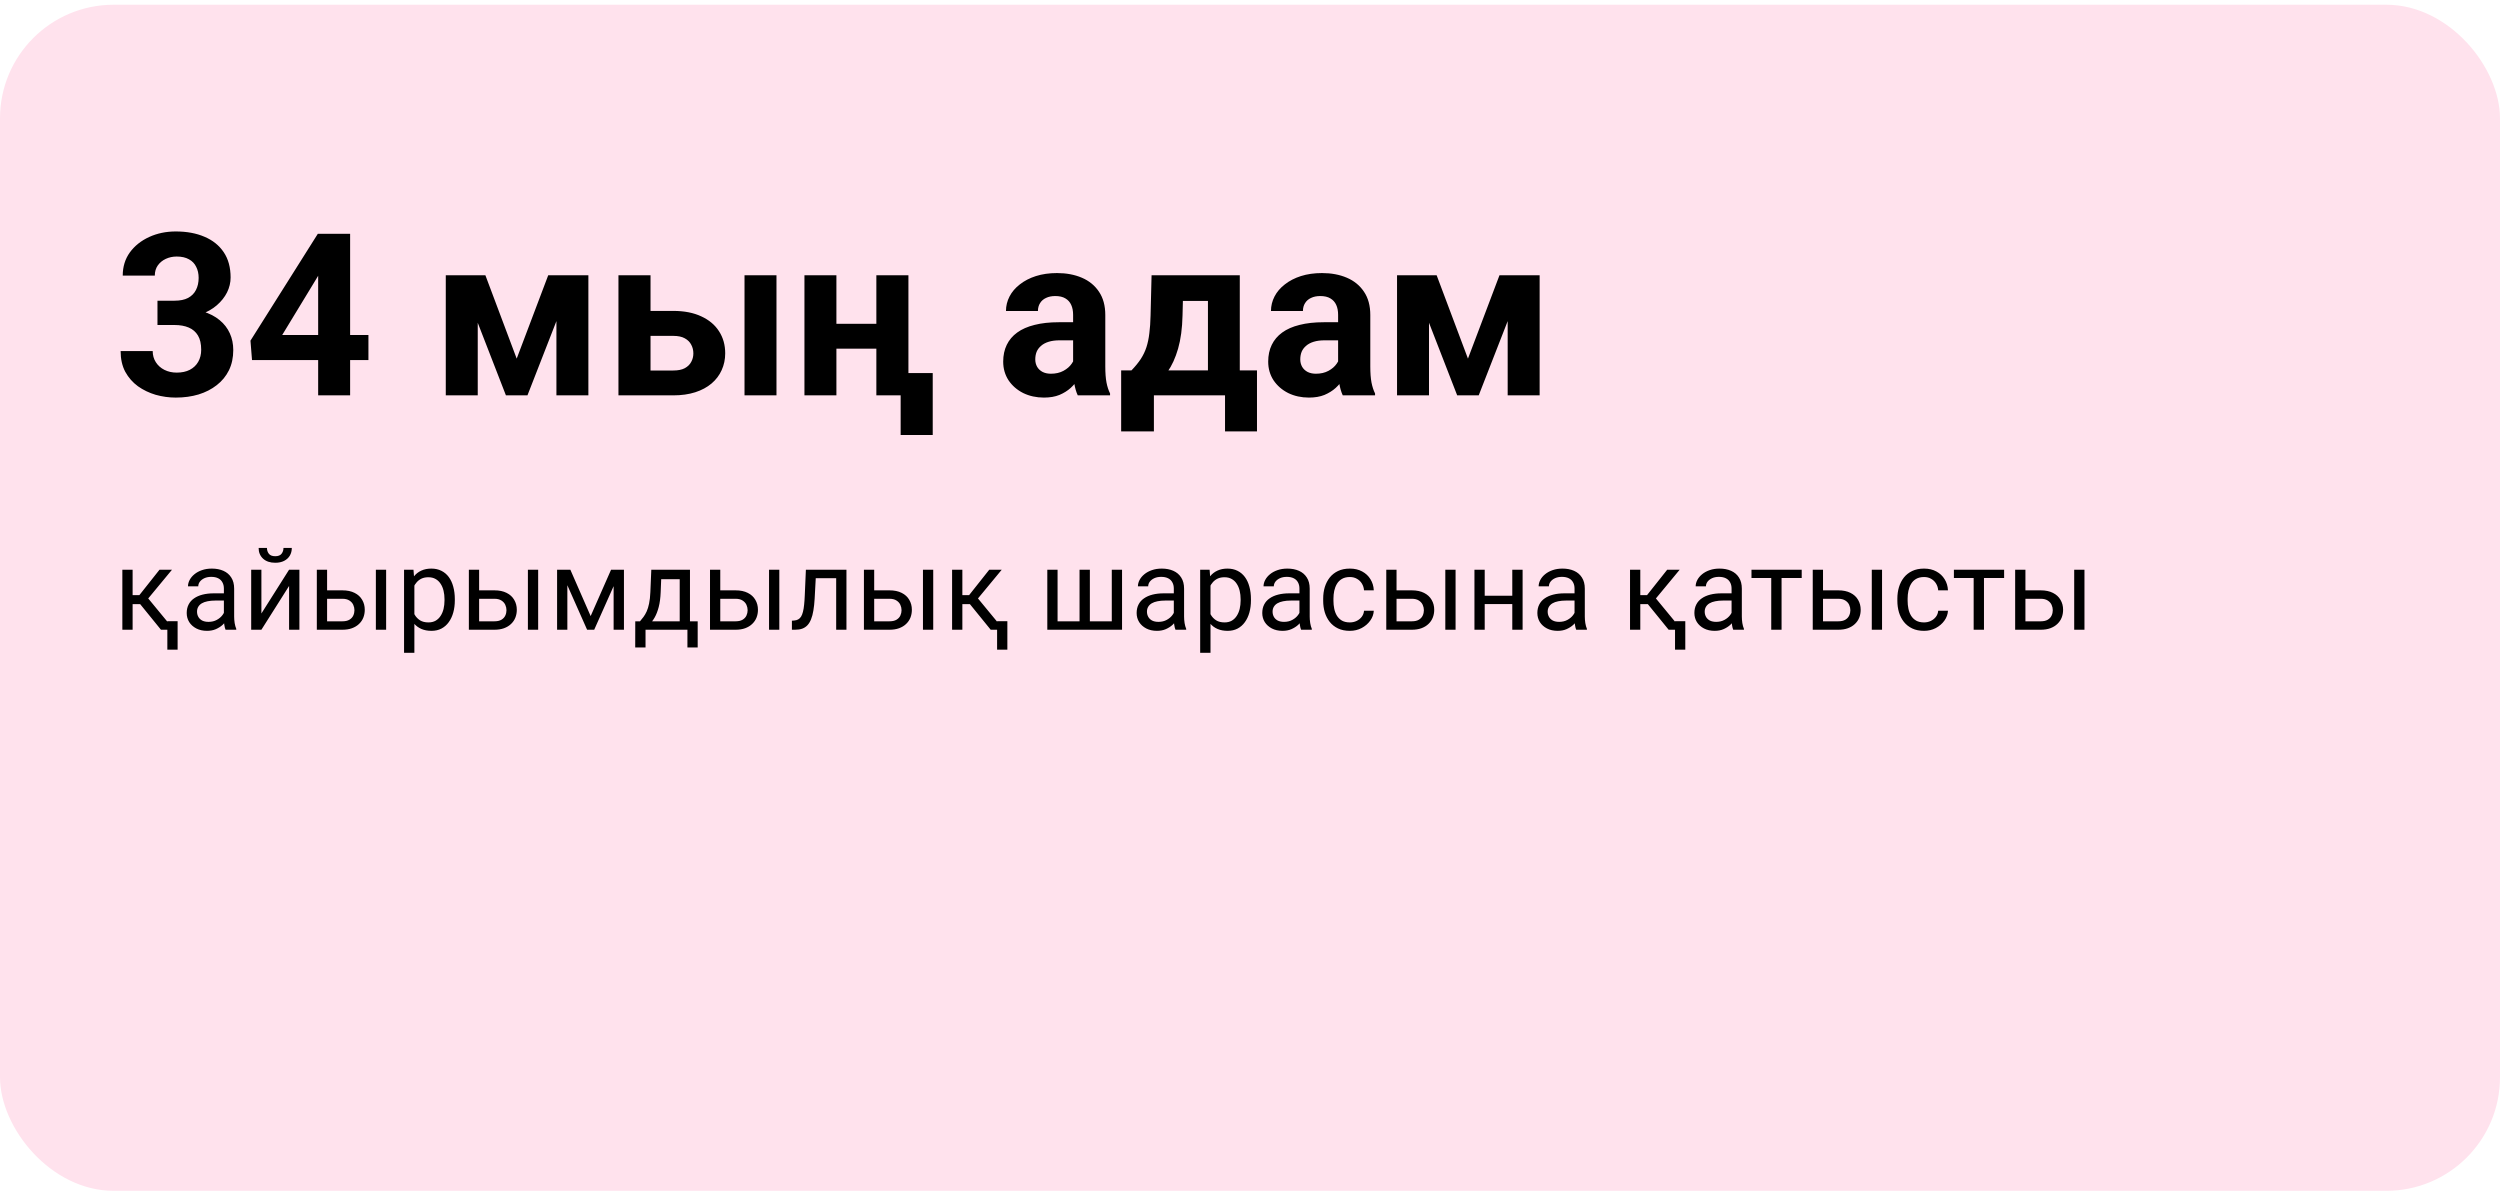 <?xml version="1.0" encoding="UTF-8"?> <svg xmlns="http://www.w3.org/2000/svg" width="352" height="168" viewBox="0 0 352 168" fill="none"><rect y="0.667" width="352" height="167" rx="16" fill="#FFE2ED"></rect><path d="M22.172 42.339H24.578C25.349 42.339 25.984 42.209 26.484 41.948C26.984 41.677 27.354 41.302 27.594 40.823C27.844 40.334 27.969 39.766 27.969 39.12C27.969 38.537 27.854 38.021 27.625 37.573C27.406 37.115 27.068 36.761 26.609 36.511C26.151 36.25 25.573 36.12 24.875 36.12C24.323 36.12 23.812 36.23 23.344 36.448C22.875 36.667 22.5 36.974 22.219 37.37C21.938 37.766 21.797 38.245 21.797 38.808H17.281C17.281 37.558 17.615 36.469 18.281 35.542C18.958 34.615 19.865 33.891 21 33.37C22.135 32.849 23.385 32.589 24.75 32.589C26.292 32.589 27.641 32.839 28.797 33.339C29.953 33.828 30.854 34.552 31.5 35.511C32.146 36.469 32.469 37.657 32.469 39.073C32.469 39.792 32.302 40.49 31.969 41.167C31.635 41.834 31.156 42.438 30.531 42.98C29.917 43.511 29.167 43.938 28.281 44.261C27.396 44.573 26.401 44.73 25.297 44.73H22.172V42.339ZM22.172 45.761V43.433H25.297C26.537 43.433 27.625 43.573 28.562 43.855C29.5 44.136 30.287 44.542 30.922 45.073C31.557 45.594 32.036 46.214 32.359 46.933C32.682 47.641 32.844 48.427 32.844 49.292C32.844 50.355 32.641 51.302 32.234 52.136C31.828 52.959 31.255 53.657 30.516 54.23C29.787 54.802 28.932 55.24 27.953 55.542C26.974 55.834 25.906 55.98 24.75 55.98C23.792 55.98 22.849 55.849 21.922 55.589C21.005 55.318 20.172 54.917 19.422 54.386C18.682 53.844 18.088 53.167 17.641 52.355C17.203 51.532 16.984 50.558 16.984 49.433H21.5C21.5 50.016 21.646 50.537 21.938 50.995C22.229 51.453 22.63 51.813 23.141 52.073C23.662 52.334 24.24 52.464 24.875 52.464C25.594 52.464 26.208 52.334 26.719 52.073C27.24 51.802 27.635 51.427 27.906 50.948C28.188 50.459 28.328 49.891 28.328 49.245C28.328 48.412 28.177 47.745 27.875 47.245C27.573 46.735 27.141 46.36 26.578 46.12C26.016 45.88 25.349 45.761 24.578 45.761H22.172ZM51.875 47.167V50.698H35.484L35.266 47.964L44.75 32.917H48.328L44.453 39.401L39.734 47.167H51.875ZM49.297 32.917V55.667H44.797V32.917H49.297ZM72.75 50.495L77.188 38.761H80.859L74.266 55.667H71.234L64.672 38.761H68.344L72.75 50.495ZM67.266 38.761V55.667H62.766V38.761H67.266ZM78.344 55.667V38.761H82.844V55.667H78.344ZM89.891 43.776H94.797C96.338 43.776 97.651 44.032 98.734 44.542C99.828 45.042 100.661 45.74 101.234 46.636C101.818 47.532 102.109 48.568 102.109 49.745C102.109 50.599 101.943 51.391 101.609 52.12C101.286 52.839 100.812 53.464 100.188 53.995C99.562 54.526 98.797 54.938 97.891 55.23C96.984 55.521 95.953 55.667 94.797 55.667H87.078V38.761H91.594V52.167H94.797C95.474 52.167 96.016 52.058 96.422 51.839C96.838 51.61 97.141 51.313 97.328 50.948C97.526 50.584 97.625 50.188 97.625 49.761C97.625 49.313 97.526 48.907 97.328 48.542C97.141 48.167 96.838 47.865 96.422 47.636C96.016 47.407 95.474 47.292 94.797 47.292H89.891V43.776ZM109.328 38.761V55.667H104.828V38.761H109.328ZM124.859 45.589V49.089H116.266V45.589H124.859ZM117.766 38.761V55.667H113.266V38.761H117.766ZM127.906 38.761V55.667H123.391V38.761H127.906ZM131.328 52.526V61.245H126.812V52.526H131.328ZM151.094 51.855V44.323C151.094 43.782 151.005 43.318 150.828 42.933C150.651 42.537 150.375 42.23 150 42.011C149.635 41.792 149.161 41.683 148.578 41.683C148.078 41.683 147.646 41.771 147.281 41.948C146.917 42.115 146.635 42.36 146.438 42.683C146.24 42.995 146.141 43.365 146.141 43.792H141.641C141.641 43.073 141.807 42.391 142.141 41.745C142.474 41.099 142.958 40.532 143.594 40.042C144.229 39.542 144.984 39.151 145.859 38.87C146.745 38.589 147.734 38.448 148.828 38.448C150.141 38.448 151.307 38.667 152.328 39.105C153.349 39.542 154.151 40.198 154.734 41.073C155.328 41.948 155.625 43.042 155.625 44.355V51.589C155.625 52.516 155.682 53.276 155.797 53.87C155.911 54.453 156.078 54.964 156.297 55.401V55.667H151.75C151.531 55.209 151.365 54.636 151.25 53.948C151.146 53.25 151.094 52.552 151.094 51.855ZM151.688 45.37L151.719 47.917H149.203C148.609 47.917 148.094 47.985 147.656 48.12C147.219 48.255 146.859 48.448 146.578 48.698C146.297 48.938 146.089 49.219 145.953 49.542C145.828 49.865 145.766 50.219 145.766 50.605C145.766 50.99 145.854 51.339 146.031 51.651C146.208 51.953 146.464 52.193 146.797 52.37C147.13 52.537 147.521 52.62 147.969 52.62C148.646 52.62 149.234 52.485 149.734 52.214C150.234 51.943 150.62 51.61 150.891 51.214C151.172 50.818 151.318 50.443 151.328 50.089L152.516 51.995C152.349 52.422 152.12 52.865 151.828 53.323C151.547 53.782 151.188 54.214 150.75 54.62C150.312 55.016 149.786 55.344 149.172 55.605C148.557 55.855 147.828 55.98 146.984 55.98C145.911 55.98 144.938 55.766 144.062 55.339C143.198 54.901 142.51 54.302 142 53.542C141.5 52.771 141.25 51.896 141.25 50.917C141.25 50.032 141.417 49.245 141.75 48.558C142.083 47.87 142.573 47.292 143.219 46.823C143.875 46.344 144.693 45.985 145.672 45.745C146.651 45.495 147.786 45.37 149.078 45.37H151.688ZM162.141 38.761H166.641L166.5 44.417C166.458 46.23 166.25 47.787 165.875 49.089C165.5 50.391 165 51.485 164.375 52.37C163.75 53.255 163.036 53.964 162.234 54.495C161.443 55.016 160.609 55.407 159.734 55.667H158.891L158.844 52.198L159.312 52.151C159.844 51.599 160.281 51.063 160.625 50.542C160.969 50.011 161.234 49.453 161.422 48.87C161.609 48.287 161.745 47.636 161.828 46.917C161.922 46.198 161.979 45.365 162 44.417L162.141 38.761ZM163.359 38.761H174.562V55.667H170.078V42.37H163.359V38.761ZM157.859 52.151H176.984V60.745H172.484V55.667H162.469V60.745H157.859V52.151ZM188.406 51.855V44.323C188.406 43.782 188.318 43.318 188.141 42.933C187.964 42.537 187.688 42.23 187.312 42.011C186.948 41.792 186.474 41.683 185.891 41.683C185.391 41.683 184.958 41.771 184.594 41.948C184.229 42.115 183.948 42.36 183.75 42.683C183.552 42.995 183.453 43.365 183.453 43.792H178.953C178.953 43.073 179.12 42.391 179.453 41.745C179.786 41.099 180.271 40.532 180.906 40.042C181.542 39.542 182.297 39.151 183.172 38.87C184.057 38.589 185.047 38.448 186.141 38.448C187.453 38.448 188.62 38.667 189.641 39.105C190.661 39.542 191.464 40.198 192.047 41.073C192.641 41.948 192.938 43.042 192.938 44.355V51.589C192.938 52.516 192.995 53.276 193.109 53.87C193.224 54.453 193.391 54.964 193.609 55.401V55.667H189.062C188.844 55.209 188.677 54.636 188.562 53.948C188.458 53.25 188.406 52.552 188.406 51.855ZM189 45.37L189.031 47.917H186.516C185.922 47.917 185.406 47.985 184.969 48.12C184.531 48.255 184.172 48.448 183.891 48.698C183.609 48.938 183.401 49.219 183.266 49.542C183.141 49.865 183.078 50.219 183.078 50.605C183.078 50.99 183.167 51.339 183.344 51.651C183.521 51.953 183.776 52.193 184.109 52.37C184.443 52.537 184.833 52.62 185.281 52.62C185.958 52.62 186.547 52.485 187.047 52.214C187.547 51.943 187.932 51.61 188.203 51.214C188.484 50.818 188.63 50.443 188.641 50.089L189.828 51.995C189.661 52.422 189.432 52.865 189.141 53.323C188.859 53.782 188.5 54.214 188.062 54.62C187.625 55.016 187.099 55.344 186.484 55.605C185.87 55.855 185.141 55.98 184.297 55.98C183.224 55.98 182.25 55.766 181.375 55.339C180.51 54.901 179.823 54.302 179.312 53.542C178.812 52.771 178.562 51.896 178.562 50.917C178.562 50.032 178.729 49.245 179.062 48.558C179.396 47.87 179.885 47.292 180.531 46.823C181.188 46.344 182.005 45.985 182.984 45.745C183.964 45.495 185.099 45.37 186.391 45.37H189ZM206.688 50.495L211.125 38.761H214.797L208.203 55.667H205.172L198.609 38.761H202.281L206.688 50.495ZM201.203 38.761V55.667H196.703V38.761H201.203ZM212.281 55.667V38.761H216.781V55.667H212.281Z" fill="black"></path><path d="M18.672 80.214V88.667H17.227V80.214H18.672ZM24.219 80.214L20.211 85.058H18.188L17.969 83.792H19.625L22.461 80.214H24.219ZM22.664 88.667L19.555 84.839L20.484 83.792L24.5 88.667H22.664ZM25.008 87.464V91.472H23.562V87.464H25.008ZM31.523 87.222V82.87C31.523 82.537 31.456 82.248 31.32 82.003C31.19 81.753 30.992 81.56 30.727 81.425C30.461 81.289 30.133 81.222 29.742 81.222C29.378 81.222 29.057 81.284 28.781 81.409C28.51 81.534 28.297 81.698 28.141 81.901C27.99 82.105 27.914 82.323 27.914 82.558H26.469C26.469 82.255 26.547 81.956 26.703 81.659C26.859 81.362 27.083 81.094 27.375 80.855C27.672 80.61 28.026 80.417 28.438 80.276C28.854 80.13 29.318 80.058 29.828 80.058C30.443 80.058 30.984 80.162 31.453 80.37C31.927 80.579 32.297 80.894 32.562 81.315C32.833 81.732 32.969 82.255 32.969 82.886V86.823C32.969 87.105 32.992 87.404 33.039 87.722C33.091 88.039 33.167 88.313 33.266 88.542V88.667H31.758C31.685 88.5 31.628 88.279 31.586 88.003C31.544 87.722 31.523 87.461 31.523 87.222ZM31.773 83.542L31.789 84.558H30.328C29.917 84.558 29.549 84.591 29.227 84.659C28.904 84.722 28.633 84.818 28.414 84.948C28.195 85.079 28.029 85.243 27.914 85.44C27.799 85.633 27.742 85.86 27.742 86.12C27.742 86.386 27.802 86.628 27.922 86.847C28.042 87.065 28.221 87.24 28.461 87.37C28.706 87.495 29.005 87.558 29.359 87.558C29.802 87.558 30.193 87.464 30.531 87.276C30.87 87.089 31.138 86.86 31.336 86.589C31.539 86.318 31.648 86.055 31.664 85.8L32.281 86.495C32.245 86.714 32.146 86.956 31.984 87.222C31.823 87.487 31.607 87.743 31.336 87.987C31.07 88.227 30.753 88.427 30.383 88.589C30.018 88.745 29.607 88.823 29.148 88.823C28.576 88.823 28.073 88.711 27.641 88.487C27.213 88.263 26.88 87.964 26.641 87.589C26.406 87.209 26.289 86.784 26.289 86.315C26.289 85.862 26.378 85.464 26.555 85.12C26.732 84.771 26.987 84.482 27.32 84.253C27.654 84.019 28.055 83.841 28.523 83.722C28.992 83.602 29.516 83.542 30.094 83.542H31.773ZM36.805 86.378L40.703 80.214H42.156V88.667H40.703V82.503L36.805 88.667H35.367V80.214H36.805V86.378ZM39.914 77.151H41.086C41.086 77.558 40.992 77.92 40.805 78.237C40.617 78.55 40.349 78.795 40 78.972C39.651 79.149 39.237 79.237 38.758 79.237C38.034 79.237 37.461 79.045 37.039 78.659C36.622 78.269 36.414 77.766 36.414 77.151H37.586C37.586 77.459 37.675 77.73 37.852 77.964C38.029 78.198 38.331 78.315 38.758 78.315C39.175 78.315 39.471 78.198 39.648 77.964C39.825 77.73 39.914 77.459 39.914 77.151ZM45.664 83.12H48.203C48.885 83.12 49.461 83.24 49.93 83.48C50.398 83.714 50.753 84.039 50.992 84.456C51.237 84.868 51.359 85.336 51.359 85.862C51.359 86.253 51.292 86.62 51.156 86.964C51.021 87.302 50.818 87.599 50.547 87.855C50.281 88.11 49.95 88.31 49.555 88.456C49.164 88.597 48.714 88.667 48.203 88.667H44.609V80.214H46.055V87.48H48.203C48.62 87.48 48.953 87.404 49.203 87.253C49.453 87.102 49.633 86.907 49.742 86.667C49.852 86.427 49.906 86.177 49.906 85.917C49.906 85.662 49.852 85.412 49.742 85.167C49.633 84.922 49.453 84.719 49.203 84.558C48.953 84.391 48.62 84.308 48.203 84.308H45.664V83.12ZM54.367 80.214V88.667H52.922V80.214H54.367ZM58.344 81.839V91.917H56.891V80.214H58.219L58.344 81.839ZM64.039 84.37V84.534C64.039 85.149 63.966 85.719 63.82 86.245C63.675 86.766 63.461 87.219 63.18 87.605C62.904 87.99 62.562 88.289 62.156 88.503C61.75 88.716 61.284 88.823 60.758 88.823C60.221 88.823 59.747 88.735 59.336 88.558C58.925 88.38 58.575 88.123 58.289 87.784C58.003 87.446 57.773 87.039 57.602 86.565C57.435 86.091 57.32 85.558 57.258 84.964V84.089C57.32 83.464 57.438 82.904 57.609 82.409C57.781 81.914 58.008 81.493 58.289 81.144C58.575 80.789 58.922 80.521 59.328 80.339C59.734 80.151 60.203 80.058 60.734 80.058C61.266 80.058 61.737 80.162 62.148 80.37C62.56 80.573 62.906 80.865 63.188 81.245C63.469 81.625 63.68 82.081 63.82 82.612C63.966 83.138 64.039 83.724 64.039 84.37ZM62.586 84.534V84.37C62.586 83.948 62.542 83.552 62.453 83.183C62.365 82.808 62.227 82.48 62.039 82.198C61.857 81.912 61.622 81.688 61.336 81.526C61.05 81.36 60.708 81.276 60.312 81.276C59.948 81.276 59.63 81.339 59.359 81.464C59.094 81.589 58.867 81.758 58.68 81.972C58.492 82.18 58.339 82.42 58.219 82.69C58.104 82.956 58.018 83.232 57.961 83.519V85.542C58.065 85.907 58.211 86.25 58.398 86.573C58.586 86.891 58.836 87.149 59.148 87.347C59.461 87.539 59.854 87.636 60.328 87.636C60.719 87.636 61.055 87.555 61.336 87.394C61.622 87.227 61.857 87 62.039 86.714C62.227 86.427 62.365 86.099 62.453 85.73C62.542 85.355 62.586 84.956 62.586 84.534ZM67.07 83.12H69.609C70.292 83.12 70.867 83.24 71.336 83.48C71.805 83.714 72.159 84.039 72.398 84.456C72.643 84.868 72.766 85.336 72.766 85.862C72.766 86.253 72.698 86.62 72.562 86.964C72.427 87.302 72.224 87.599 71.953 87.855C71.688 88.11 71.357 88.31 70.961 88.456C70.57 88.597 70.12 88.667 69.609 88.667H66.016V80.214H67.461V87.48H69.609C70.026 87.48 70.359 87.404 70.609 87.253C70.859 87.102 71.039 86.907 71.148 86.667C71.258 86.427 71.312 86.177 71.312 85.917C71.312 85.662 71.258 85.412 71.148 85.167C71.039 84.922 70.859 84.719 70.609 84.558C70.359 84.391 70.026 84.308 69.609 84.308H67.07V83.12ZM75.773 80.214V88.667H74.328V80.214H75.773ZM83.164 86.745L86.039 80.214H87.43L83.664 88.667H82.664L78.914 80.214H80.305L83.164 86.745ZM79.883 80.214V88.667H78.438V80.214H79.883ZM86.398 88.667V80.214H87.852V88.667H86.398ZM91.703 80.214H93.148L93.023 83.378C92.992 84.18 92.901 84.873 92.75 85.456C92.599 86.039 92.406 86.537 92.172 86.948C91.938 87.355 91.674 87.696 91.383 87.972C91.096 88.248 90.799 88.48 90.492 88.667H89.773L89.812 87.487L90.109 87.48C90.281 87.276 90.448 87.068 90.609 86.855C90.771 86.636 90.919 86.378 91.055 86.081C91.19 85.779 91.302 85.412 91.391 84.98C91.484 84.542 91.544 84.008 91.57 83.378L91.703 80.214ZM92.062 80.214H97.148V88.667H95.703V81.55H92.062V80.214ZM89.445 87.48H98.234V91.159H96.789V88.667H90.891V91.159H89.438L89.445 87.48ZM101.023 83.12H103.562C104.245 83.12 104.82 83.24 105.289 83.48C105.758 83.714 106.112 84.039 106.352 84.456C106.596 84.868 106.719 85.336 106.719 85.862C106.719 86.253 106.651 86.62 106.516 86.964C106.38 87.302 106.177 87.599 105.906 87.855C105.641 88.11 105.31 88.31 104.914 88.456C104.523 88.597 104.073 88.667 103.562 88.667H99.969V80.214H101.414V87.48H103.562C103.979 87.48 104.312 87.404 104.562 87.253C104.812 87.102 104.992 86.907 105.102 86.667C105.211 86.427 105.266 86.177 105.266 85.917C105.266 85.662 105.211 85.412 105.102 85.167C104.992 84.922 104.812 84.719 104.562 84.558C104.312 84.391 103.979 84.308 103.562 84.308H101.023V83.12ZM109.727 80.214V88.667H108.281V80.214H109.727ZM117.906 80.214V81.409H113.82V80.214H117.906ZM119.18 80.214V88.667H117.734V80.214H119.18ZM113.469 80.214H114.922L114.703 84.292C114.667 84.922 114.607 85.48 114.523 85.964C114.445 86.443 114.336 86.855 114.195 87.198C114.06 87.542 113.888 87.823 113.68 88.042C113.477 88.255 113.232 88.414 112.945 88.519C112.659 88.618 112.328 88.667 111.953 88.667H111.5V87.394L111.812 87.37C112.036 87.355 112.227 87.302 112.383 87.214C112.544 87.125 112.68 86.995 112.789 86.823C112.898 86.646 112.987 86.42 113.055 86.144C113.128 85.868 113.182 85.539 113.219 85.159C113.26 84.779 113.292 84.336 113.312 83.831L113.469 80.214ZM122.695 83.12H125.234C125.917 83.12 126.492 83.24 126.961 83.48C127.43 83.714 127.784 84.039 128.023 84.456C128.268 84.868 128.391 85.336 128.391 85.862C128.391 86.253 128.323 86.62 128.188 86.964C128.052 87.302 127.849 87.599 127.578 87.855C127.312 88.11 126.982 88.31 126.586 88.456C126.195 88.597 125.745 88.667 125.234 88.667H121.641V80.214H123.086V87.48H125.234C125.651 87.48 125.984 87.404 126.234 87.253C126.484 87.102 126.664 86.907 126.773 86.667C126.883 86.427 126.938 86.177 126.938 85.917C126.938 85.662 126.883 85.412 126.773 85.167C126.664 84.922 126.484 84.719 126.234 84.558C125.984 84.391 125.651 84.308 125.234 84.308H122.695V83.12ZM131.398 80.214V88.667H129.953V80.214H131.398ZM135.5 80.214V88.667H134.055V80.214H135.5ZM141.047 80.214L137.039 85.058H135.016L134.797 83.792H136.453L139.289 80.214H141.047ZM139.492 88.667L136.383 84.839L137.312 83.792L141.328 88.667H139.492ZM141.836 87.464V91.472H140.391V87.464H141.836ZM147.461 80.214H148.906V87.48H152V80.214H153.453V87.48H156.539V80.214H157.984V88.667H147.461V80.214ZM165.273 87.222V82.87C165.273 82.537 165.206 82.248 165.07 82.003C164.94 81.753 164.742 81.56 164.477 81.425C164.211 81.289 163.883 81.222 163.492 81.222C163.128 81.222 162.807 81.284 162.531 81.409C162.26 81.534 162.047 81.698 161.891 81.901C161.74 82.105 161.664 82.323 161.664 82.558H160.219C160.219 82.255 160.297 81.956 160.453 81.659C160.609 81.362 160.833 81.094 161.125 80.855C161.422 80.61 161.776 80.417 162.188 80.276C162.604 80.13 163.068 80.058 163.578 80.058C164.193 80.058 164.734 80.162 165.203 80.37C165.677 80.579 166.047 80.894 166.312 81.315C166.583 81.732 166.719 82.255 166.719 82.886V86.823C166.719 87.105 166.742 87.404 166.789 87.722C166.841 88.039 166.917 88.313 167.016 88.542V88.667H165.508C165.435 88.5 165.378 88.279 165.336 88.003C165.294 87.722 165.273 87.461 165.273 87.222ZM165.523 83.542L165.539 84.558H164.078C163.667 84.558 163.299 84.591 162.977 84.659C162.654 84.722 162.383 84.818 162.164 84.948C161.945 85.079 161.779 85.243 161.664 85.44C161.549 85.633 161.492 85.86 161.492 86.12C161.492 86.386 161.552 86.628 161.672 86.847C161.792 87.065 161.971 87.24 162.211 87.37C162.456 87.495 162.755 87.558 163.109 87.558C163.552 87.558 163.943 87.464 164.281 87.276C164.62 87.089 164.888 86.86 165.086 86.589C165.289 86.318 165.398 86.055 165.414 85.8L166.031 86.495C165.995 86.714 165.896 86.956 165.734 87.222C165.573 87.487 165.357 87.743 165.086 87.987C164.82 88.227 164.503 88.427 164.133 88.589C163.768 88.745 163.357 88.823 162.898 88.823C162.326 88.823 161.823 88.711 161.391 88.487C160.964 88.263 160.63 87.964 160.391 87.589C160.156 87.209 160.039 86.784 160.039 86.315C160.039 85.862 160.128 85.464 160.305 85.12C160.482 84.771 160.737 84.482 161.07 84.253C161.404 84.019 161.805 83.841 162.273 83.722C162.742 83.602 163.266 83.542 163.844 83.542H165.523ZM170.438 81.839V91.917H168.984V80.214H170.312L170.438 81.839ZM176.133 84.37V84.534C176.133 85.149 176.06 85.719 175.914 86.245C175.768 86.766 175.555 87.219 175.273 87.605C174.997 87.99 174.656 88.289 174.25 88.503C173.844 88.716 173.378 88.823 172.852 88.823C172.315 88.823 171.841 88.735 171.43 88.558C171.018 88.38 170.669 88.123 170.383 87.784C170.096 87.446 169.867 87.039 169.695 86.565C169.529 86.091 169.414 85.558 169.352 84.964V84.089C169.414 83.464 169.531 82.904 169.703 82.409C169.875 81.914 170.102 81.493 170.383 81.144C170.669 80.789 171.016 80.521 171.422 80.339C171.828 80.151 172.297 80.058 172.828 80.058C173.359 80.058 173.831 80.162 174.242 80.37C174.654 80.573 175 80.865 175.281 81.245C175.562 81.625 175.773 82.081 175.914 82.612C176.06 83.138 176.133 83.724 176.133 84.37ZM174.68 84.534V84.37C174.68 83.948 174.635 83.552 174.547 83.183C174.458 82.808 174.32 82.48 174.133 82.198C173.951 81.912 173.716 81.688 173.43 81.526C173.143 81.36 172.802 81.276 172.406 81.276C172.042 81.276 171.724 81.339 171.453 81.464C171.188 81.589 170.961 81.758 170.773 81.972C170.586 82.18 170.432 82.42 170.312 82.69C170.198 82.956 170.112 83.232 170.055 83.519V85.542C170.159 85.907 170.305 86.25 170.492 86.573C170.68 86.891 170.93 87.149 171.242 87.347C171.555 87.539 171.948 87.636 172.422 87.636C172.812 87.636 173.148 87.555 173.43 87.394C173.716 87.227 173.951 87 174.133 86.714C174.32 86.427 174.458 86.099 174.547 85.73C174.635 85.355 174.68 84.956 174.68 84.534ZM182.961 87.222V82.87C182.961 82.537 182.893 82.248 182.758 82.003C182.628 81.753 182.43 81.56 182.164 81.425C181.898 81.289 181.57 81.222 181.18 81.222C180.815 81.222 180.495 81.284 180.219 81.409C179.948 81.534 179.734 81.698 179.578 81.901C179.427 82.105 179.352 82.323 179.352 82.558H177.906C177.906 82.255 177.984 81.956 178.141 81.659C178.297 81.362 178.521 81.094 178.812 80.855C179.109 80.61 179.464 80.417 179.875 80.276C180.292 80.13 180.755 80.058 181.266 80.058C181.88 80.058 182.422 80.162 182.891 80.37C183.365 80.579 183.734 80.894 184 81.315C184.271 81.732 184.406 82.255 184.406 82.886V86.823C184.406 87.105 184.43 87.404 184.477 87.722C184.529 88.039 184.604 88.313 184.703 88.542V88.667H183.195C183.122 88.5 183.065 88.279 183.023 88.003C182.982 87.722 182.961 87.461 182.961 87.222ZM183.211 83.542L183.227 84.558H181.766C181.354 84.558 180.987 84.591 180.664 84.659C180.341 84.722 180.07 84.818 179.852 84.948C179.633 85.079 179.466 85.243 179.352 85.44C179.237 85.633 179.18 85.86 179.18 86.12C179.18 86.386 179.24 86.628 179.359 86.847C179.479 87.065 179.659 87.24 179.898 87.37C180.143 87.495 180.443 87.558 180.797 87.558C181.24 87.558 181.63 87.464 181.969 87.276C182.307 87.089 182.576 86.86 182.773 86.589C182.977 86.318 183.086 86.055 183.102 85.8L183.719 86.495C183.682 86.714 183.583 86.956 183.422 87.222C183.26 87.487 183.044 87.743 182.773 87.987C182.508 88.227 182.19 88.427 181.82 88.589C181.456 88.745 181.044 88.823 180.586 88.823C180.013 88.823 179.51 88.711 179.078 88.487C178.651 88.263 178.318 87.964 178.078 87.589C177.844 87.209 177.727 86.784 177.727 86.315C177.727 85.862 177.815 85.464 177.992 85.12C178.169 84.771 178.424 84.482 178.758 84.253C179.091 84.019 179.492 83.841 179.961 83.722C180.43 83.602 180.953 83.542 181.531 83.542H183.211ZM190.062 87.636C190.406 87.636 190.724 87.565 191.016 87.425C191.307 87.284 191.547 87.091 191.734 86.847C191.922 86.597 192.029 86.313 192.055 85.995H193.43C193.404 86.495 193.234 86.961 192.922 87.394C192.615 87.821 192.211 88.167 191.711 88.433C191.211 88.693 190.661 88.823 190.062 88.823C189.427 88.823 188.872 88.711 188.398 88.487C187.93 88.263 187.539 87.956 187.227 87.565C186.919 87.175 186.688 86.727 186.531 86.222C186.38 85.711 186.305 85.172 186.305 84.605V84.276C186.305 83.709 186.38 83.172 186.531 82.667C186.688 82.157 186.919 81.706 187.227 81.315C187.539 80.925 187.93 80.618 188.398 80.394C188.872 80.17 189.427 80.058 190.062 80.058C190.724 80.058 191.302 80.193 191.797 80.464C192.292 80.73 192.68 81.094 192.961 81.558C193.247 82.016 193.404 82.537 193.43 83.12H192.055C192.029 82.771 191.93 82.456 191.758 82.175C191.591 81.894 191.362 81.67 191.07 81.503C190.784 81.331 190.448 81.245 190.062 81.245C189.62 81.245 189.247 81.334 188.945 81.511C188.648 81.683 188.411 81.917 188.234 82.214C188.062 82.505 187.938 82.831 187.859 83.19C187.786 83.545 187.75 83.907 187.75 84.276V84.605C187.75 84.974 187.786 85.339 187.859 85.698C187.932 86.058 188.055 86.383 188.227 86.675C188.404 86.966 188.641 87.201 188.938 87.378C189.24 87.55 189.615 87.636 190.062 87.636ZM196.242 83.12H198.781C199.464 83.12 200.039 83.24 200.508 83.48C200.977 83.714 201.331 84.039 201.57 84.456C201.815 84.868 201.938 85.336 201.938 85.862C201.938 86.253 201.87 86.62 201.734 86.964C201.599 87.302 201.396 87.599 201.125 87.855C200.859 88.11 200.529 88.31 200.133 88.456C199.742 88.597 199.292 88.667 198.781 88.667H195.188V80.214H196.633V87.48H198.781C199.198 87.48 199.531 87.404 199.781 87.253C200.031 87.102 200.211 86.907 200.32 86.667C200.43 86.427 200.484 86.177 200.484 85.917C200.484 85.662 200.43 85.412 200.32 85.167C200.211 84.922 200.031 84.719 199.781 84.558C199.531 84.391 199.198 84.308 198.781 84.308H196.242V83.12ZM204.945 80.214V88.667H203.5V80.214H204.945ZM213.211 83.878V85.05H208.742V83.878H213.211ZM209.047 80.214V88.667H207.602V80.214H209.047ZM214.383 80.214V88.667H212.93V80.214H214.383ZM221.695 87.222V82.87C221.695 82.537 221.628 82.248 221.492 82.003C221.362 81.753 221.164 81.56 220.898 81.425C220.633 81.289 220.305 81.222 219.914 81.222C219.549 81.222 219.229 81.284 218.953 81.409C218.682 81.534 218.469 81.698 218.312 81.901C218.161 82.105 218.086 82.323 218.086 82.558H216.641C216.641 82.255 216.719 81.956 216.875 81.659C217.031 81.362 217.255 81.094 217.547 80.855C217.844 80.61 218.198 80.417 218.609 80.276C219.026 80.13 219.49 80.058 220 80.058C220.615 80.058 221.156 80.162 221.625 80.37C222.099 80.579 222.469 80.894 222.734 81.315C223.005 81.732 223.141 82.255 223.141 82.886V86.823C223.141 87.105 223.164 87.404 223.211 87.722C223.263 88.039 223.339 88.313 223.438 88.542V88.667H221.93C221.857 88.5 221.799 88.279 221.758 88.003C221.716 87.722 221.695 87.461 221.695 87.222ZM221.945 83.542L221.961 84.558H220.5C220.089 84.558 219.721 84.591 219.398 84.659C219.076 84.722 218.805 84.818 218.586 84.948C218.367 85.079 218.201 85.243 218.086 85.44C217.971 85.633 217.914 85.86 217.914 86.12C217.914 86.386 217.974 86.628 218.094 86.847C218.214 87.065 218.393 87.24 218.633 87.37C218.878 87.495 219.177 87.558 219.531 87.558C219.974 87.558 220.365 87.464 220.703 87.276C221.042 87.089 221.31 86.86 221.508 86.589C221.711 86.318 221.82 86.055 221.836 85.8L222.453 86.495C222.417 86.714 222.318 86.956 222.156 87.222C221.995 87.487 221.779 87.743 221.508 87.987C221.242 88.227 220.924 88.427 220.555 88.589C220.19 88.745 219.779 88.823 219.32 88.823C218.747 88.823 218.245 88.711 217.812 88.487C217.385 88.263 217.052 87.964 216.812 87.589C216.578 87.209 216.461 86.784 216.461 86.315C216.461 85.862 216.549 85.464 216.727 85.12C216.904 84.771 217.159 84.482 217.492 84.253C217.826 84.019 218.227 83.841 218.695 83.722C219.164 83.602 219.688 83.542 220.266 83.542H221.945ZM230.953 80.214V88.667H229.508V80.214H230.953ZM236.5 80.214L232.492 85.058H230.469L230.25 83.792H231.906L234.742 80.214H236.5ZM234.945 88.667L231.836 84.839L232.766 83.792L236.781 88.667H234.945ZM237.289 87.464V91.472H235.844V87.464H237.289ZM243.805 87.222V82.87C243.805 82.537 243.737 82.248 243.602 82.003C243.471 81.753 243.273 81.56 243.008 81.425C242.742 81.289 242.414 81.222 242.023 81.222C241.659 81.222 241.339 81.284 241.062 81.409C240.792 81.534 240.578 81.698 240.422 81.901C240.271 82.105 240.195 82.323 240.195 82.558H238.75C238.75 82.255 238.828 81.956 238.984 81.659C239.141 81.362 239.365 81.094 239.656 80.855C239.953 80.61 240.307 80.417 240.719 80.276C241.135 80.13 241.599 80.058 242.109 80.058C242.724 80.058 243.266 80.162 243.734 80.37C244.208 80.579 244.578 80.894 244.844 81.315C245.115 81.732 245.25 82.255 245.25 82.886V86.823C245.25 87.105 245.273 87.404 245.32 87.722C245.372 88.039 245.448 88.313 245.547 88.542V88.667H244.039C243.966 88.5 243.909 88.279 243.867 88.003C243.826 87.722 243.805 87.461 243.805 87.222ZM244.055 83.542L244.07 84.558H242.609C242.198 84.558 241.831 84.591 241.508 84.659C241.185 84.722 240.914 84.818 240.695 84.948C240.477 85.079 240.31 85.243 240.195 85.44C240.081 85.633 240.023 85.86 240.023 86.12C240.023 86.386 240.083 86.628 240.203 86.847C240.323 87.065 240.503 87.24 240.742 87.37C240.987 87.495 241.286 87.558 241.641 87.558C242.083 87.558 242.474 87.464 242.812 87.276C243.151 87.089 243.419 86.86 243.617 86.589C243.82 86.318 243.93 86.055 243.945 85.8L244.562 86.495C244.526 86.714 244.427 86.956 244.266 87.222C244.104 87.487 243.888 87.743 243.617 87.987C243.352 88.227 243.034 88.427 242.664 88.589C242.299 88.745 241.888 88.823 241.43 88.823C240.857 88.823 240.354 88.711 239.922 88.487C239.495 88.263 239.161 87.964 238.922 87.589C238.688 87.209 238.57 86.784 238.57 86.315C238.57 85.862 238.659 85.464 238.836 85.12C239.013 84.771 239.268 84.482 239.602 84.253C239.935 84.019 240.336 83.841 240.805 83.722C241.273 83.602 241.797 83.542 242.375 83.542H244.055ZM250.844 80.214V88.667H249.391V80.214H250.844ZM253.68 80.214V81.386H246.609V80.214H253.68ZM256.289 83.12H258.828C259.51 83.12 260.086 83.24 260.555 83.48C261.023 83.714 261.378 84.039 261.617 84.456C261.862 84.868 261.984 85.336 261.984 85.862C261.984 86.253 261.917 86.62 261.781 86.964C261.646 87.302 261.443 87.599 261.172 87.855C260.906 88.11 260.576 88.31 260.18 88.456C259.789 88.597 259.339 88.667 258.828 88.667H255.234V80.214H256.68V87.48H258.828C259.245 87.48 259.578 87.404 259.828 87.253C260.078 87.102 260.258 86.907 260.367 86.667C260.477 86.427 260.531 86.177 260.531 85.917C260.531 85.662 260.477 85.412 260.367 85.167C260.258 84.922 260.078 84.719 259.828 84.558C259.578 84.391 259.245 84.308 258.828 84.308H256.289V83.12ZM264.992 80.214V88.667H263.547V80.214H264.992ZM270.906 87.636C271.25 87.636 271.568 87.565 271.859 87.425C272.151 87.284 272.391 87.091 272.578 86.847C272.766 86.597 272.872 86.313 272.898 85.995H274.273C274.247 86.495 274.078 86.961 273.766 87.394C273.458 87.821 273.055 88.167 272.555 88.433C272.055 88.693 271.505 88.823 270.906 88.823C270.271 88.823 269.716 88.711 269.242 88.487C268.773 88.263 268.383 87.956 268.07 87.565C267.763 87.175 267.531 86.727 267.375 86.222C267.224 85.711 267.148 85.172 267.148 84.605V84.276C267.148 83.709 267.224 83.172 267.375 82.667C267.531 82.157 267.763 81.706 268.07 81.315C268.383 80.925 268.773 80.618 269.242 80.394C269.716 80.17 270.271 80.058 270.906 80.058C271.568 80.058 272.146 80.193 272.641 80.464C273.135 80.73 273.523 81.094 273.805 81.558C274.091 82.016 274.247 82.537 274.273 83.12H272.898C272.872 82.771 272.773 82.456 272.602 82.175C272.435 81.894 272.206 81.67 271.914 81.503C271.628 81.331 271.292 81.245 270.906 81.245C270.464 81.245 270.091 81.334 269.789 81.511C269.492 81.683 269.255 81.917 269.078 82.214C268.906 82.505 268.781 82.831 268.703 83.19C268.63 83.545 268.594 83.907 268.594 84.276V84.605C268.594 84.974 268.63 85.339 268.703 85.698C268.776 86.058 268.898 86.383 269.07 86.675C269.247 86.966 269.484 87.201 269.781 87.378C270.083 87.55 270.458 87.636 270.906 87.636ZM279.344 80.214V88.667H277.891V80.214H279.344ZM282.18 80.214V81.386H275.109V80.214H282.18ZM284.789 83.12H287.328C288.01 83.12 288.586 83.24 289.055 83.48C289.523 83.714 289.878 84.039 290.117 84.456C290.362 84.868 290.484 85.336 290.484 85.862C290.484 86.253 290.417 86.62 290.281 86.964C290.146 87.302 289.943 87.599 289.672 87.855C289.406 88.11 289.076 88.31 288.68 88.456C288.289 88.597 287.839 88.667 287.328 88.667H283.734V80.214H285.18V87.48H287.328C287.745 87.48 288.078 87.404 288.328 87.253C288.578 87.102 288.758 86.907 288.867 86.667C288.977 86.427 289.031 86.177 289.031 85.917C289.031 85.662 288.977 85.412 288.867 85.167C288.758 84.922 288.578 84.719 288.328 84.558C288.078 84.391 287.745 84.308 287.328 84.308H284.789V83.12ZM293.492 80.214V88.667H292.047V80.214H293.492Z" fill="black"></path></svg> 